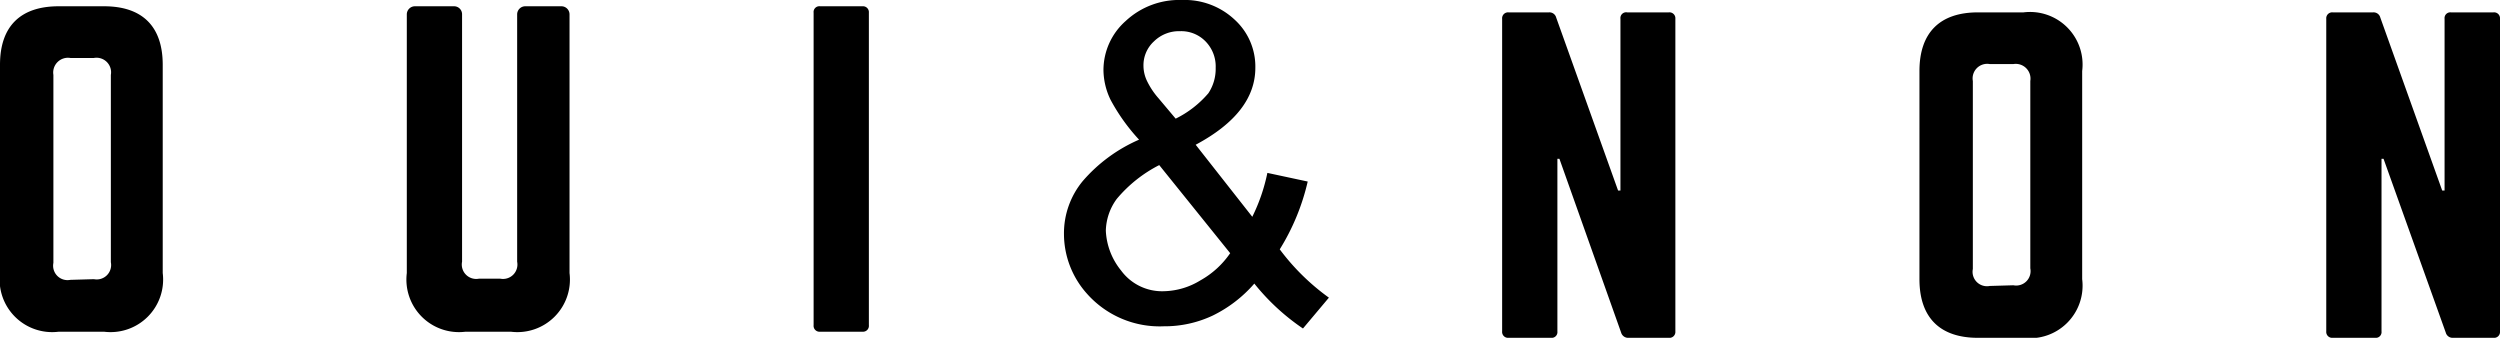 <svg xmlns="http://www.w3.org/2000/svg" viewBox="0 0 147.49 19.93"><g id="Calque_2" data-name="Calque 2"><g id="Calque_1-2" data-name="Calque 1"><path d="M0 3.82C0 1.56 1.2.37 3.46.37h2.68C8.4.37 9.6 1.56 9.6 3.82v12.29a3.1 3.1 0 0 1-3.46 3.46H3.46A3.1 3.1 0 0 1 0 16.11zm5.54 12.65a.85.85 0 0 0 1-1V4.42a.86.86 0 0 0-1-1H4.15a.87.87 0 0 0-1 1v11.09a.85.85 0 0 0 1 1zM33.12.37a.48.48 0 0 1 .48.47v15.27a3.1 3.1 0 0 1-3.46 3.46h-2.68A3.1 3.1 0 0 1 24 16.11V.84a.48.48 0 0 1 .48-.47h2.3a.47.47 0 0 1 .48.47v14.6a.85.85 0 0 0 1 1h1.25a.85.85 0 0 0 1-1V.84a.48.48 0 0 1 .48-.47zM50.88.37a.35.35 0 0 1 .38.38v18.43a.35.35 0 0 1-.38.39h-2.5a.35.35 0 0 1-.38-.39V.75a.34.34 0 0 1 .38-.38zM98.45.73a.35.35 0 0 1 .39.38v18.44a.35.35 0 0 1-.39.38h-2.37a.43.43 0 0 1-.44-.31L92 9.37h-.12v10.18a.34.34 0 0 1-.38.38H89a.35.35 0 0 1-.38-.38V1.11A.35.35 0 0 1 89 .73h2.38a.41.41 0 0 1 .43.31l3.65 10.2h.14V1.11a.34.34 0 0 1 .4-.38zM113.24 4.19c0-2.26 1.2-3.46 3.45-3.46h2.69a3.1 3.1 0 0 1 3.46 3.46v12.28a3.1 3.1 0 0 1-3.46 3.46h-2.69c-2.25 0-3.45-1.2-3.45-3.46zm5.54 12.64a.85.85 0 0 0 1-1V4.78a.87.87 0 0 0-1-1h-1.39a.86.86 0 0 0-1 1v11.09a.85.85 0 0 0 1 1zM147.1.73a.35.35 0 0 1 .39.38v18.44a.35.35 0 0 1-.39.38h-2.38a.42.42 0 0 1-.43-.31l-3.67-10.25h-.12v10.18a.34.34 0 0 1-.38.38h-2.5a.35.35 0 0 1-.38-.38V1.11a.35.35 0 0 1 .38-.38H140a.41.41 0 0 1 .43.31l3.65 10.2h.14V1.11a.34.34 0 0 1 .38-.38zM74 16.73a7.74 7.74 0 0 1-2.46 1.89 6.66 6.66 0 0 1-2.88.63 5.73 5.73 0 0 1-4.54-1.93 5.29 5.29 0 0 1-1.35-3.52 4.83 4.83 0 0 1 1.11-3.12 9.24 9.24 0 0 1 3.32-2.44 11.31 11.31 0 0 1-1.68-2.35 4.11 4.11 0 0 1-.42-1.74 3.87 3.87 0 0 1 1.31-2.91A4.63 4.63 0 0 1 69.73 0a4.31 4.31 0 0 1 3.12 1.17A3.74 3.74 0 0 1 74.06 4q0 2.66-3.52 4.54l3.34 4.25a10.64 10.64 0 0 0 .89-2.59l2.38.51a13.19 13.19 0 0 1-1.65 4 13.26 13.26 0 0 0 2.9 2.85l-1.53 1.82A13 13 0 0 1 74 16.73zm-1.43-1.8l-4.18-5.19a8 8 0 0 0-2.51 2 3.29 3.29 0 0 0-.64 1.87 4 4 0 0 0 .9 2.35 3 3 0 0 0 2.55 1.22 4.28 4.28 0 0 0 2.13-.64 5.19 5.19 0 0 0 1.76-1.61zM69.36 7a6.05 6.05 0 0 0 1.93-1.5 2.6 2.6 0 0 0 .43-1.5 2.11 2.11 0 0 0-.6-1.56 2 2 0 0 0-1.5-.6 2.11 2.11 0 0 0-1.54.6 1.91 1.91 0 0 0-.62 1.46 2.09 2.09 0 0 0 .22.9 4.52 4.52 0 0 0 .67 1z"/></g></g></svg>